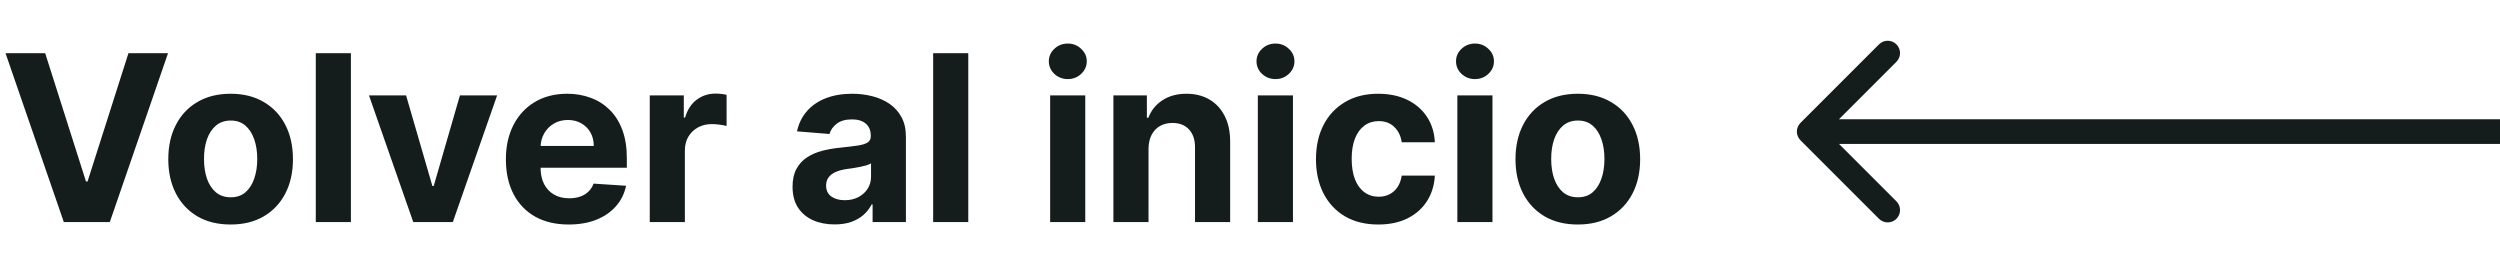 <svg width="152" height="16" viewBox="0 0 152 16" fill="none" xmlns="http://www.w3.org/2000/svg">
<path d="M2.747 3.234L5.228 11.034H5.323L7.81 3.234H10.216L6.677 13.5H3.88L0.336 3.234H2.747ZM14.022 13.65C13.243 13.65 12.57 13.485 12.002 13.154C11.437 12.82 11.001 12.355 10.693 11.761C10.386 11.162 10.232 10.469 10.232 9.68C10.232 8.885 10.386 8.19 10.693 7.595C11.001 6.997 11.437 6.532 12.002 6.202C12.57 5.867 13.243 5.7 14.022 5.7C14.8 5.7 15.472 5.867 16.037 6.202C16.605 6.532 17.043 6.997 17.35 7.595C17.658 8.19 17.811 8.885 17.811 9.68C17.811 10.469 17.658 11.162 17.35 11.761C17.043 12.355 16.605 12.82 16.037 13.154C15.472 13.485 14.8 13.65 14.022 13.65ZM14.032 11.996C14.386 11.996 14.682 11.896 14.919 11.695C15.156 11.492 15.335 11.214 15.455 10.863C15.579 10.512 15.641 10.113 15.641 9.665C15.641 9.217 15.579 8.818 15.455 8.467C15.335 8.116 15.156 7.839 14.919 7.635C14.682 7.431 14.386 7.329 14.032 7.329C13.674 7.329 13.373 7.431 13.13 7.635C12.889 7.839 12.707 8.116 12.583 8.467C12.463 8.818 12.403 9.217 12.403 9.665C12.403 10.113 12.463 10.512 12.583 10.863C12.707 11.214 12.889 11.492 13.13 11.695C13.373 11.896 13.674 11.996 14.032 11.996ZM21.335 3.234V13.5H19.2V3.234H21.335ZM30.224 5.801L27.532 13.5H25.126L22.434 5.801H24.69L26.289 11.309H26.369L27.963 5.801H30.224ZM34.578 13.65C33.785 13.65 33.104 13.49 32.532 13.169C31.964 12.845 31.526 12.387 31.219 11.796C30.912 11.201 30.758 10.497 30.758 9.685C30.758 8.893 30.912 8.198 31.219 7.6C31.526 7.002 31.959 6.536 32.517 6.202C33.079 5.867 33.737 5.7 34.492 5.7C35 5.7 35.473 5.782 35.911 5.946C36.352 6.106 36.736 6.349 37.064 6.673C37.395 6.997 37.652 7.405 37.836 7.896C38.02 8.384 38.111 8.955 38.111 9.61V10.197H31.61V8.873H36.101C36.101 8.566 36.035 8.293 35.901 8.056C35.767 7.819 35.582 7.633 35.344 7.5C35.111 7.363 34.838 7.294 34.527 7.294C34.203 7.294 33.916 7.369 33.665 7.52C33.418 7.667 33.224 7.866 33.084 8.116C32.943 8.364 32.871 8.639 32.868 8.943V10.202C32.868 10.583 32.938 10.912 33.079 11.189C33.222 11.466 33.425 11.68 33.685 11.831C33.946 11.981 34.255 12.056 34.612 12.056C34.85 12.056 35.067 12.023 35.264 11.956C35.461 11.889 35.63 11.789 35.77 11.655C35.911 11.522 36.018 11.358 36.091 11.164L38.066 11.294C37.966 11.769 37.761 12.183 37.45 12.538C37.142 12.889 36.745 13.162 36.257 13.36C35.772 13.553 35.212 13.65 34.578 13.65ZM39.505 13.5V5.801H41.575V7.144H41.655C41.796 6.666 42.031 6.305 42.362 6.061C42.693 5.814 43.074 5.69 43.505 5.69C43.612 5.69 43.727 5.697 43.851 5.71C43.975 5.724 44.083 5.742 44.177 5.765V7.66C44.077 7.63 43.938 7.603 43.761 7.58C43.584 7.557 43.422 7.545 43.275 7.545C42.96 7.545 42.68 7.613 42.432 7.75C42.188 7.884 41.995 8.071 41.851 8.312C41.711 8.552 41.64 8.83 41.64 9.144V13.5H39.505ZM50.743 13.645C50.252 13.645 49.814 13.56 49.43 13.39C49.046 13.216 48.742 12.96 48.518 12.623C48.297 12.282 48.187 11.857 48.187 11.35C48.187 10.922 48.265 10.563 48.422 10.272C48.58 9.981 48.793 9.747 49.064 9.57C49.335 9.393 49.642 9.259 49.986 9.169C50.334 9.079 50.698 9.015 51.079 8.979C51.527 8.932 51.888 8.888 52.162 8.848C52.436 8.805 52.635 8.741 52.758 8.658C52.882 8.574 52.944 8.451 52.944 8.287V8.257C52.944 7.939 52.844 7.694 52.643 7.52C52.446 7.346 52.165 7.259 51.801 7.259C51.417 7.259 51.111 7.344 50.884 7.515C50.657 7.682 50.506 7.892 50.433 8.146L48.458 7.986C48.558 7.518 48.755 7.114 49.049 6.773C49.343 6.429 49.722 6.165 50.187 5.981C50.655 5.794 51.196 5.7 51.811 5.7C52.239 5.7 52.648 5.75 53.039 5.851C53.434 5.951 53.783 6.106 54.087 6.317C54.394 6.527 54.636 6.798 54.814 7.129C54.991 7.456 55.079 7.849 55.079 8.307V13.5H53.054V12.432H52.994C52.87 12.673 52.705 12.885 52.498 13.069C52.291 13.249 52.042 13.391 51.751 13.495C51.46 13.595 51.124 13.645 50.743 13.645ZM51.355 12.172C51.669 12.172 51.946 12.11 52.187 11.986C52.428 11.859 52.616 11.689 52.753 11.475C52.89 11.261 52.959 11.019 52.959 10.748V9.931C52.892 9.974 52.8 10.014 52.683 10.051C52.57 10.085 52.441 10.116 52.297 10.146C52.154 10.173 52.01 10.198 51.866 10.222C51.722 10.242 51.592 10.26 51.475 10.277C51.225 10.314 51.006 10.372 50.819 10.452C50.631 10.533 50.486 10.641 50.382 10.778C50.279 10.912 50.227 11.079 50.227 11.279C50.227 11.57 50.332 11.792 50.543 11.946C50.757 12.096 51.027 12.172 51.355 12.172ZM58.871 3.234V13.5H56.736V3.234H58.871ZM63.849 13.5V5.801H65.984V13.5H63.849ZM64.922 4.808C64.604 4.808 64.332 4.703 64.105 4.492C63.881 4.278 63.769 4.023 63.769 3.725C63.769 3.431 63.881 3.179 64.105 2.968C64.332 2.754 64.604 2.648 64.922 2.648C65.239 2.648 65.51 2.754 65.734 2.968C65.961 3.179 66.075 3.431 66.075 3.725C66.075 4.023 65.961 4.278 65.734 4.492C65.51 4.703 65.239 4.808 64.922 4.808ZM69.83 9.049V13.5H67.695V5.801H69.73V7.159H69.82C69.991 6.711 70.276 6.357 70.677 6.096C71.079 5.832 71.565 5.7 72.136 5.7C72.671 5.7 73.137 5.817 73.535 6.051C73.932 6.285 74.242 6.619 74.462 7.054C74.683 7.485 74.793 7.999 74.793 8.598V13.5H72.657V8.979C72.661 8.507 72.541 8.14 72.297 7.876C72.053 7.608 71.717 7.475 71.289 7.475C71.002 7.475 70.748 7.537 70.527 7.66C70.31 7.784 70.139 7.964 70.016 8.202C69.895 8.436 69.834 8.718 69.83 9.049ZM76.476 13.5V5.801H78.611V13.5H76.476ZM77.549 4.808C77.231 4.808 76.959 4.703 76.732 4.492C76.508 4.278 76.396 4.023 76.396 3.725C76.396 3.431 76.508 3.179 76.732 2.968C76.959 2.754 77.231 2.648 77.549 2.648C77.866 2.648 78.137 2.754 78.361 2.968C78.588 3.179 78.702 3.431 78.702 3.725C78.702 4.023 78.588 4.278 78.361 4.492C78.137 4.703 77.866 4.808 77.549 4.808ZM83.801 13.65C83.012 13.65 82.334 13.483 81.766 13.149C81.201 12.812 80.766 12.344 80.462 11.746C80.162 11.147 80.011 10.459 80.011 9.68C80.011 8.892 80.163 8.2 80.467 7.605C80.775 7.007 81.211 6.541 81.776 6.207C82.34 5.869 83.012 5.7 83.791 5.7C84.462 5.7 85.05 5.822 85.555 6.066C86.06 6.31 86.459 6.653 86.753 7.094C87.047 7.535 87.209 8.053 87.239 8.648H85.224C85.168 8.263 85.017 7.954 84.773 7.72C84.533 7.483 84.217 7.364 83.826 7.364C83.495 7.364 83.206 7.455 82.959 7.635C82.715 7.812 82.524 8.071 82.387 8.412C82.25 8.753 82.182 9.166 82.182 9.65C82.182 10.142 82.249 10.559 82.382 10.903C82.519 11.248 82.711 11.51 82.959 11.69C83.206 11.871 83.495 11.961 83.826 11.961C84.07 11.961 84.289 11.911 84.482 11.811C84.68 11.71 84.842 11.565 84.969 11.375C85.099 11.181 85.184 10.948 85.224 10.678H87.239C87.206 11.266 87.046 11.784 86.758 12.232C86.474 12.676 86.082 13.024 85.58 13.274C85.079 13.525 84.486 13.65 83.801 13.65ZM88.607 13.5V5.801H90.742V13.5H88.607ZM89.679 4.808C89.362 4.808 89.09 4.703 88.862 4.492C88.638 4.278 88.526 4.023 88.526 3.725C88.526 3.431 88.638 3.179 88.862 2.968C89.09 2.754 89.362 2.648 89.679 2.648C89.997 2.648 90.267 2.754 90.491 2.968C90.719 3.179 90.832 3.431 90.832 3.725C90.832 4.023 90.719 4.278 90.491 4.492C90.267 4.703 89.997 4.808 89.679 4.808ZM95.931 13.65C95.153 13.65 94.479 13.485 93.911 13.154C93.347 12.82 92.91 12.355 92.603 11.761C92.296 11.162 92.142 10.469 92.142 9.68C92.142 8.885 92.296 8.19 92.603 7.595C92.91 6.997 93.347 6.532 93.911 6.202C94.479 5.867 95.153 5.7 95.931 5.7C96.71 5.7 97.382 5.867 97.947 6.202C98.515 6.532 98.952 6.997 99.26 7.595C99.567 8.19 99.721 8.885 99.721 9.68C99.721 10.469 99.567 11.162 99.26 11.761C98.952 12.355 98.515 12.82 97.947 13.154C97.382 13.485 96.71 13.65 95.931 13.65ZM95.941 11.996C96.296 11.996 96.591 11.896 96.829 11.695C97.066 11.492 97.245 11.214 97.365 10.863C97.489 10.512 97.55 10.113 97.55 9.665C97.55 9.217 97.489 8.818 97.365 8.467C97.245 8.116 97.066 7.839 96.829 7.635C96.591 7.431 96.296 7.329 95.941 7.329C95.584 7.329 95.283 7.431 95.039 7.635C94.799 7.839 94.616 8.116 94.493 8.467C94.373 8.818 94.312 9.217 94.312 9.665C94.312 10.113 94.373 10.512 94.493 10.863C94.616 11.214 94.799 11.492 95.039 11.695C95.283 11.896 95.584 11.996 95.941 11.996Z" fill="#141D1C"/>
<path d="M109.47 7.47C109.177 7.763 109.177 8.237 109.47 8.53L114.243 13.303C114.536 13.596 115.01 13.596 115.303 13.303C115.596 13.01 115.596 12.536 115.303 12.243L111.061 8L115.303 3.757C115.596 3.464 115.596 2.99 115.303 2.697C115.01 2.404 114.536 2.404 114.243 2.697L109.47 7.47ZM152 7.25L110 7.25V8.75L152 8.75V7.25Z" fill="#141D1C"/>
</svg>
